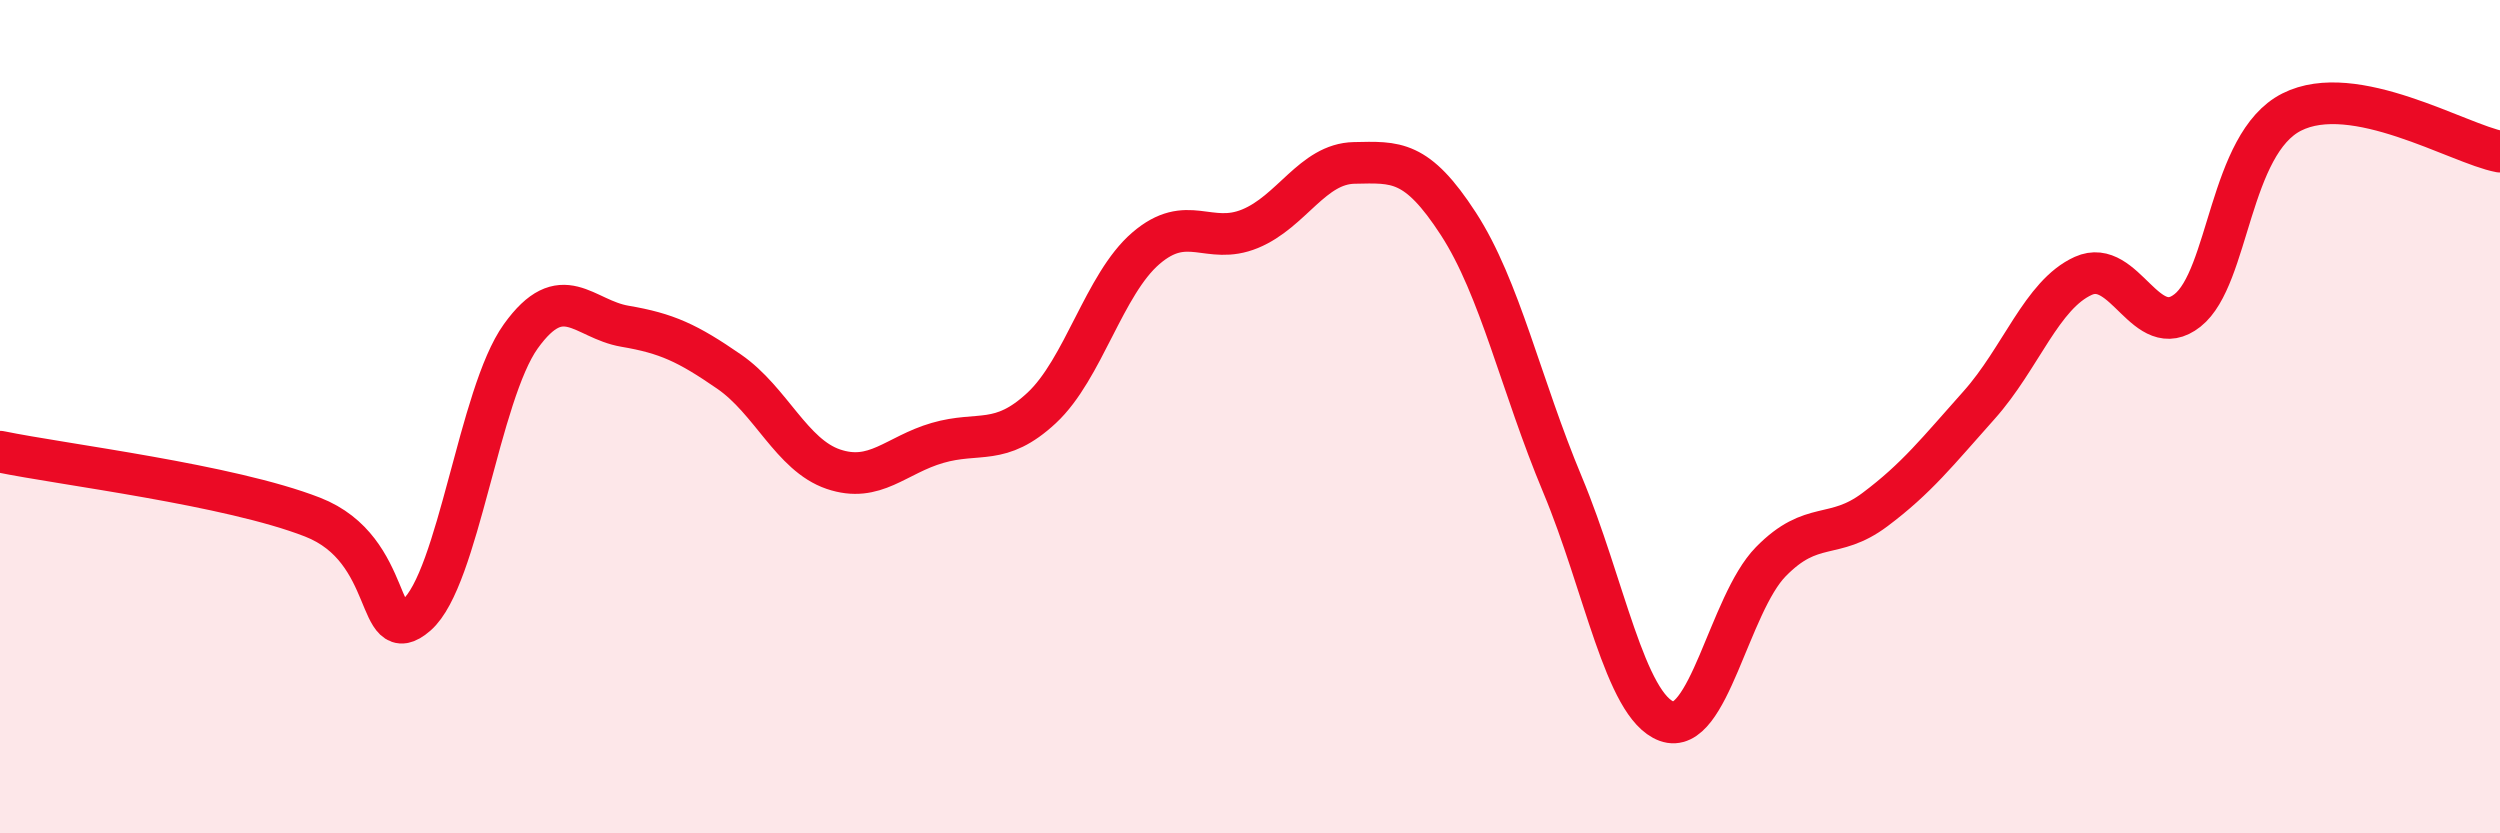 
    <svg width="60" height="20" viewBox="0 0 60 20" xmlns="http://www.w3.org/2000/svg">
      <path
        d="M 0,10.84 C 1.5,11.15 5.5,11.63 7.5,12.41 C 9.5,13.19 9,15.63 10,14.76 C 11,13.89 11.5,9.46 12.5,8.07 C 13.5,6.68 14,7.66 15,7.83 C 16,8 16.5,8.23 17.5,8.92 C 18.5,9.61 19,10.92 20,11.26 C 21,11.6 21.5,10.92 22.5,10.63 C 23.5,10.34 24,10.72 25,9.79 C 26,8.86 26.5,6.82 27.5,5.96 C 28.5,5.1 29,5.9 30,5.49 C 31,5.08 31.5,3.93 32.5,3.91 C 33.5,3.89 34,3.83 35,5.37 C 36,6.91 36.5,9.24 37.5,11.63 C 38.5,14.02 39,16.94 40,17.31 C 41,17.68 41.5,14.5 42.5,13.48 C 43.5,12.46 44,12.98 45,12.23 C 46,11.48 46.5,10.84 47.5,9.72 C 48.5,8.6 49,7.07 50,6.62 C 51,6.17 51.5,8.24 52.5,7.45 C 53.5,6.66 53.5,3.45 55,2.69 C 56.5,1.93 59,3.45 60,3.64L60 20L0 20Z"
        fill="#EB0A25"
        opacity="0.1"
        stroke-linecap="round"
        stroke-linejoin="round"
      />
      <path
        d="M 0,10.84 C 1.5,11.15 5.5,11.63 7.5,12.41 C 9.5,13.19 9,15.63 10,14.76 C 11,13.89 11.5,9.46 12.5,8.07 C 13.5,6.68 14,7.66 15,7.83 C 16,8 16.5,8.23 17.5,8.92 C 18.5,9.61 19,10.92 20,11.26 C 21,11.6 21.5,10.92 22.5,10.63 C 23.5,10.34 24,10.72 25,9.79 C 26,8.86 26.5,6.82 27.5,5.96 C 28.5,5.1 29,5.9 30,5.49 C 31,5.08 31.5,3.93 32.5,3.91 C 33.5,3.89 34,3.83 35,5.37 C 36,6.91 36.5,9.24 37.5,11.63 C 38.5,14.02 39,16.94 40,17.31 C 41,17.68 41.5,14.5 42.5,13.48 C 43.5,12.46 44,12.98 45,12.23 C 46,11.48 46.5,10.84 47.5,9.72 C 48.5,8.6 49,7.07 50,6.62 C 51,6.17 51.5,8.24 52.5,7.45 C 53.5,6.66 53.5,3.45 55,2.69 C 56.5,1.93 59,3.45 60,3.64"
        stroke="#EB0A25"
        stroke-width="1"
        fill="none"
        stroke-linecap="round"
        stroke-linejoin="round"
      />
    </svg>
  